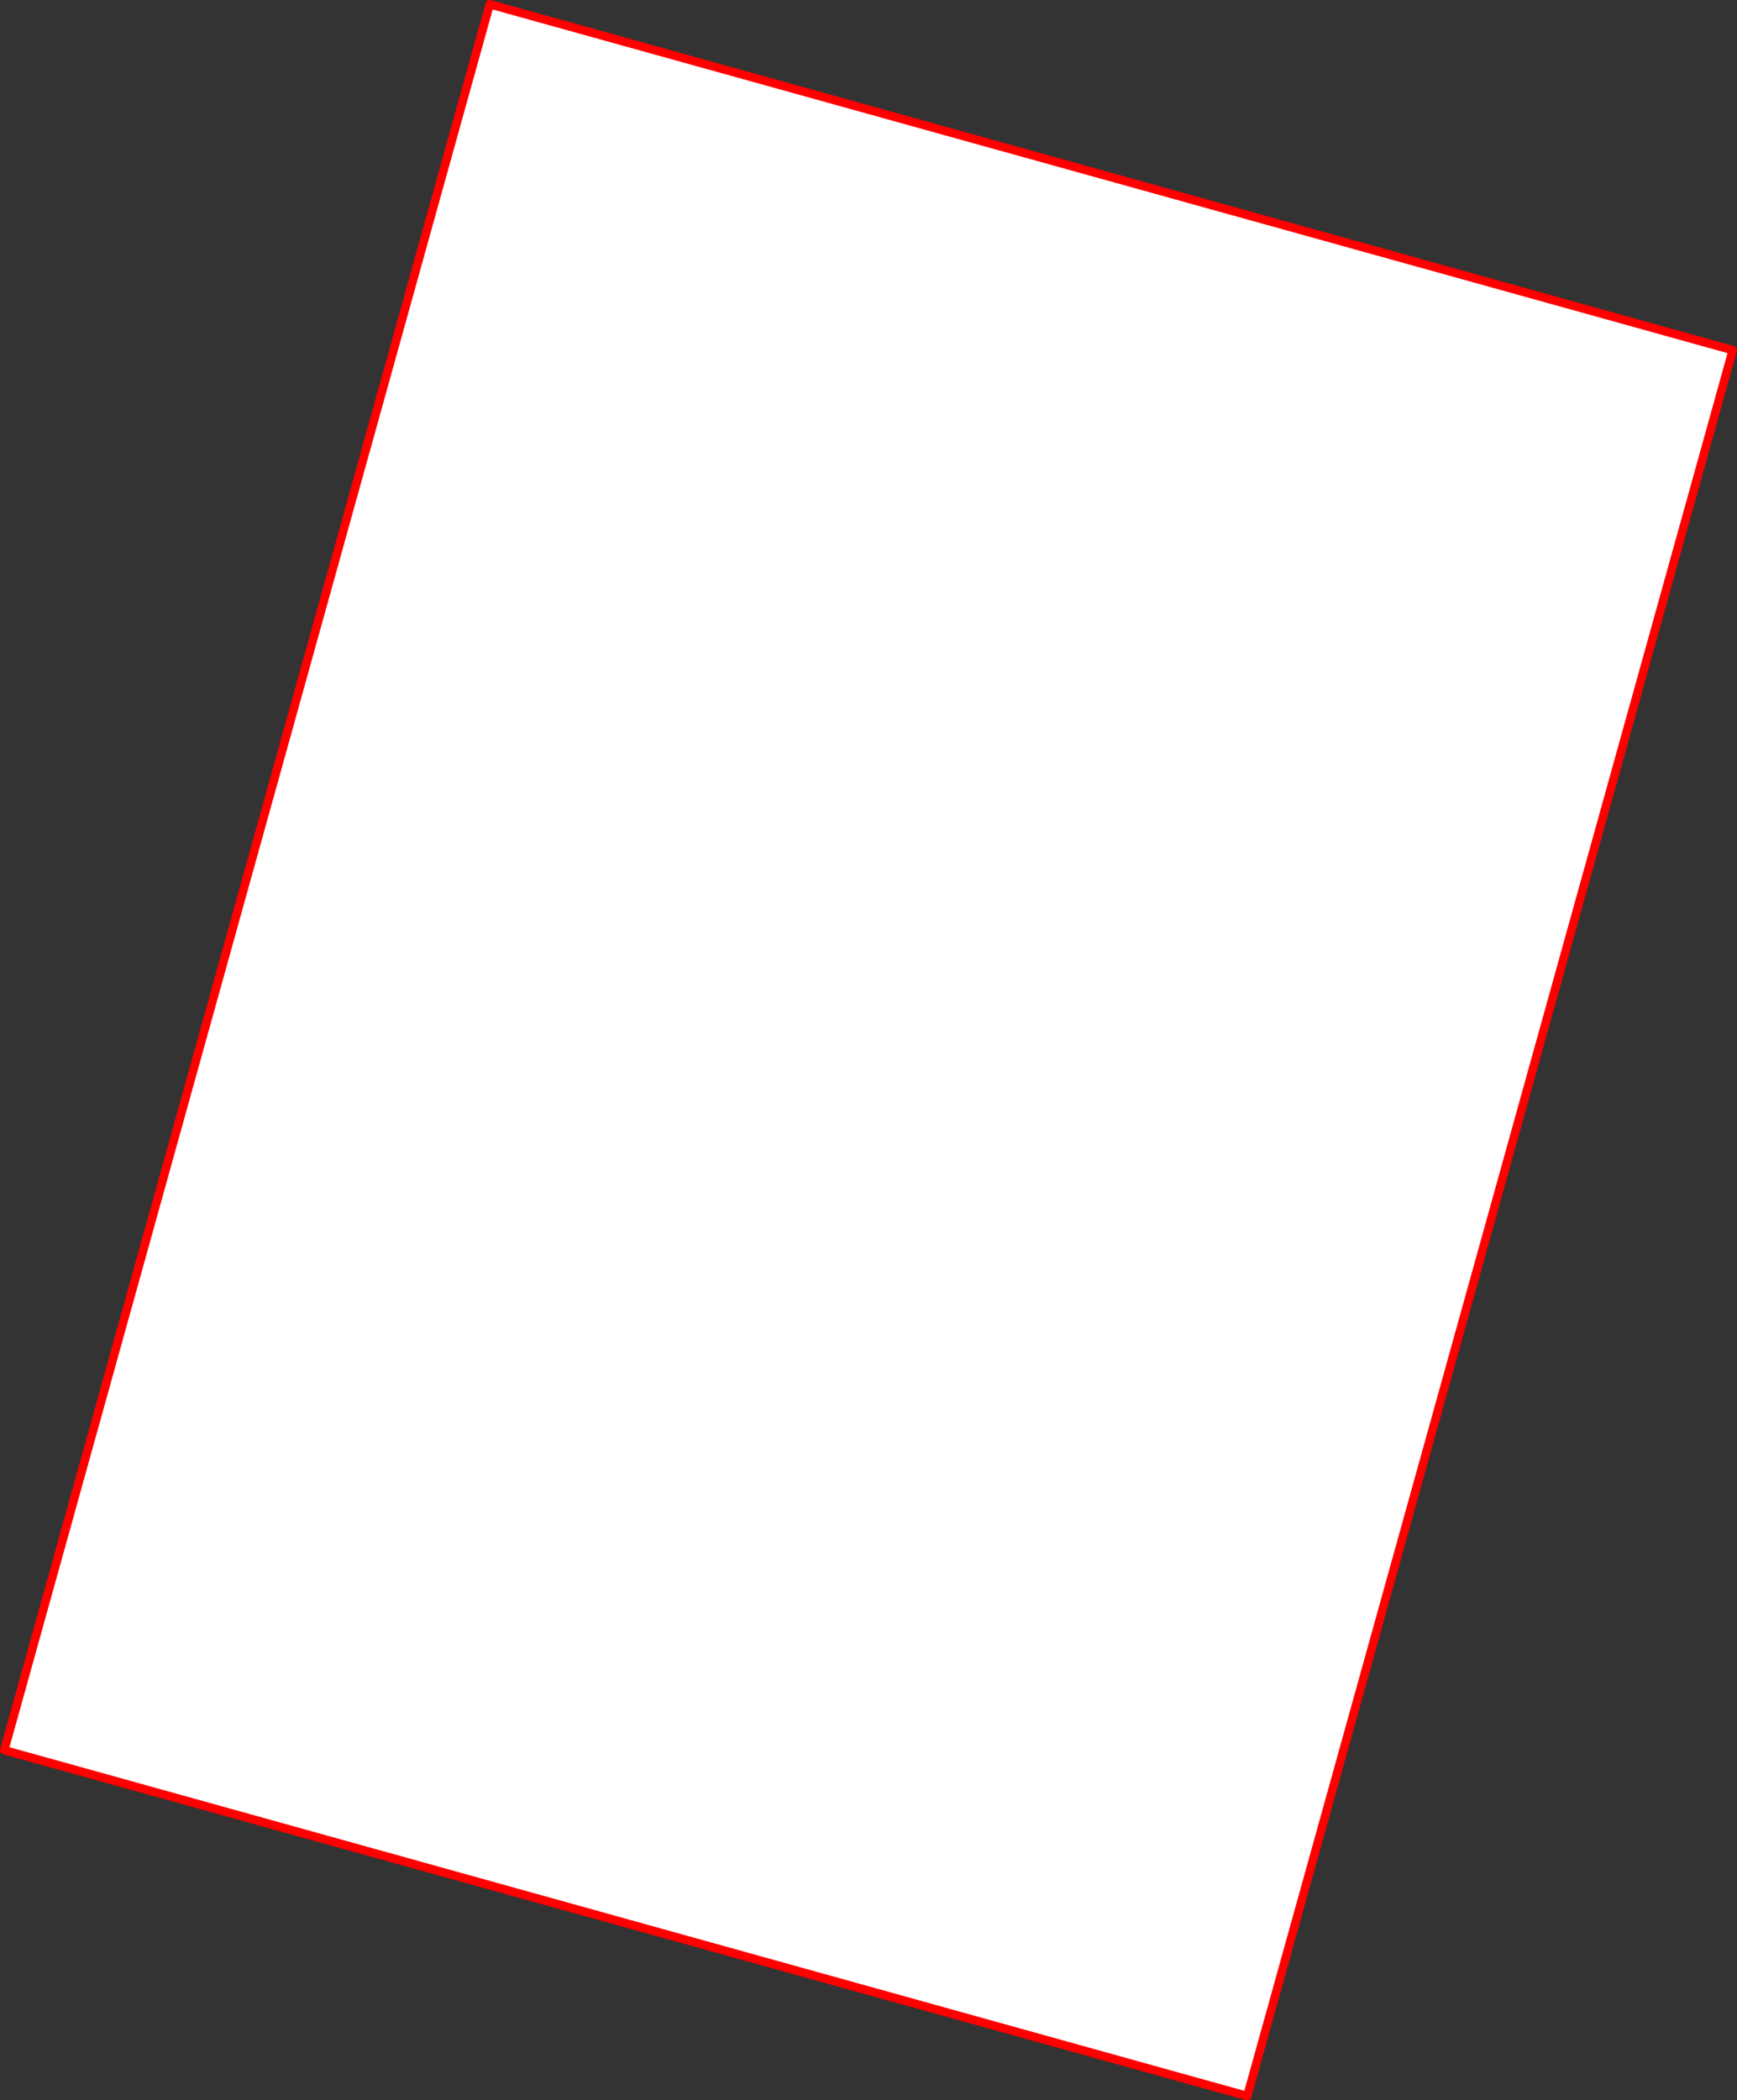 <?xml version="1.0" encoding="UTF-8" standalone="no"?>
<svg xmlns:xlink="http://www.w3.org/1999/xlink" height="494.25px" width="408.95px" xmlns="http://www.w3.org/2000/svg">
  <rect width="100%" height="100%" fill="#333333" stroke="none"/>
  <g transform="matrix(1.0, 0.0, 0.0, 1.0, -133.9, -39.15)">
    <path d="M427.55 532.4 L134.9 451.0 249.2 40.15 541.85 121.55 427.55 532.4" fill="#ffffff" fill-rule="evenodd" stroke="none"/>
    <path d="M427.55 532.4 L134.9 451.0 249.2 40.15 541.85 121.55 427.55 532.4 Z" fill="none" stroke="#ff0000" stroke-linecap="round" stroke-linejoin="round" stroke-width="2.0"/>
  </g>
</svg>
